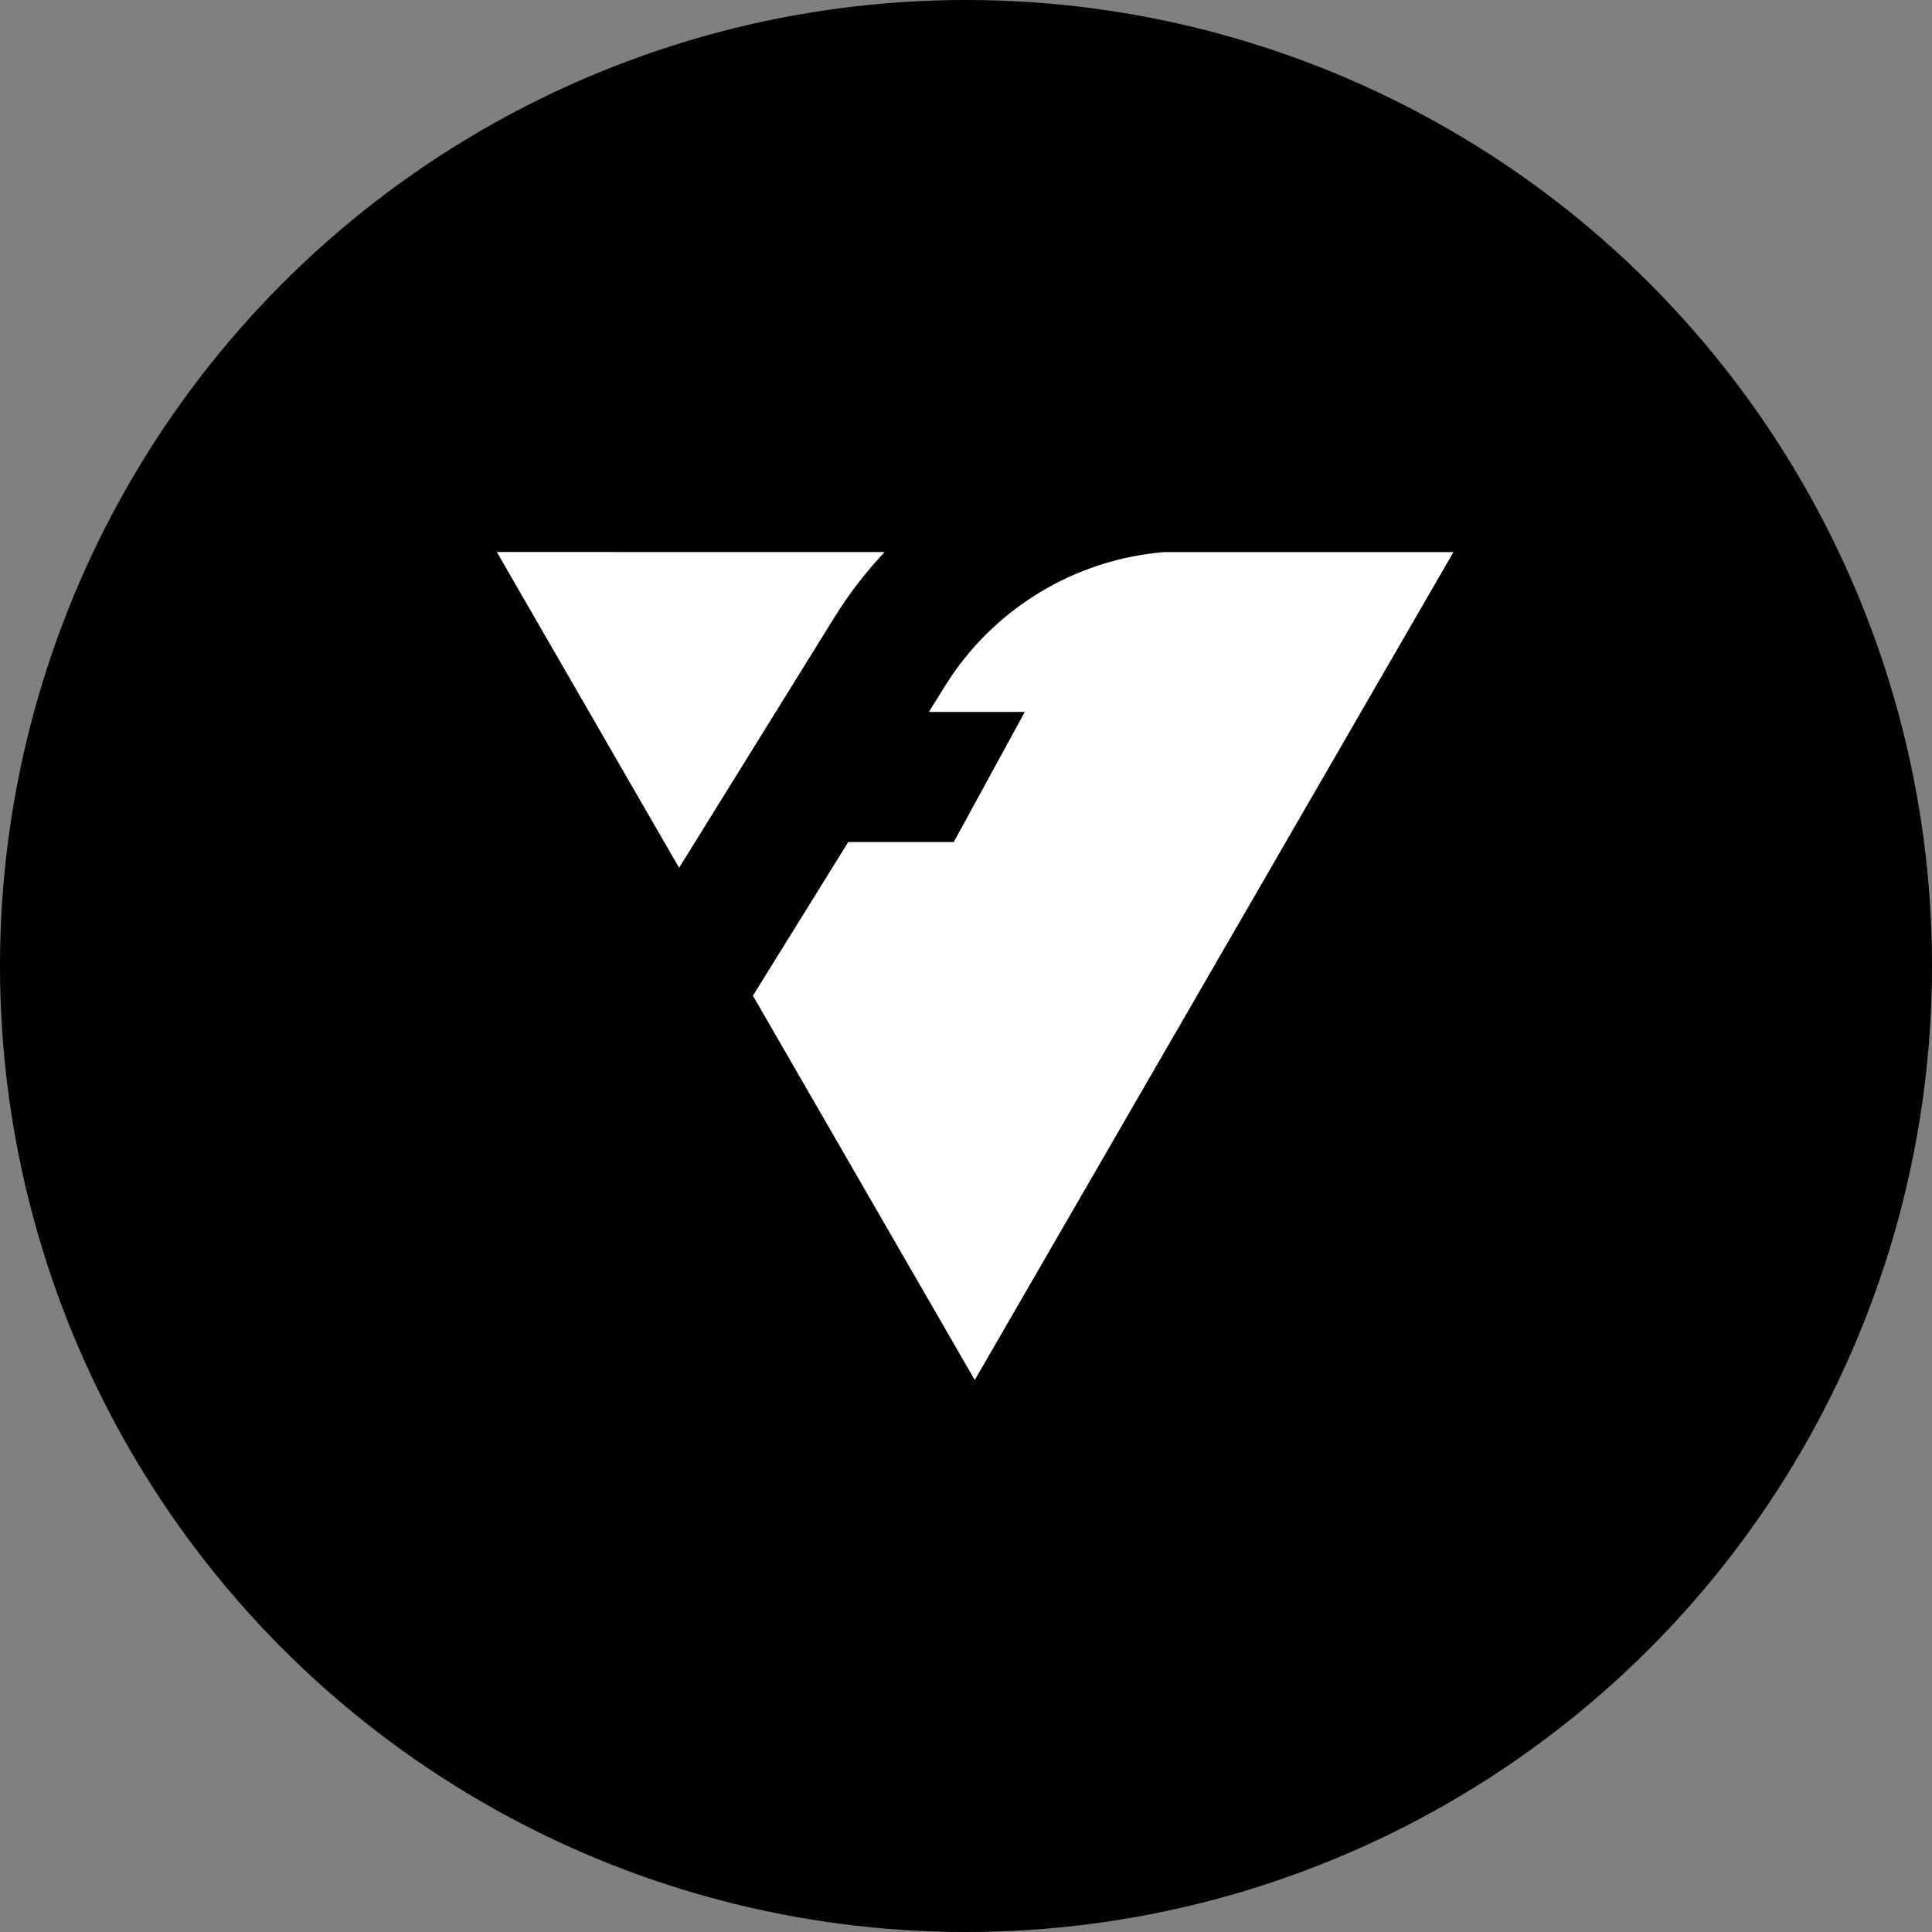 <svg width="80" height="80" viewBox="0 0 80 80" fill="none" xmlns="http://www.w3.org/2000/svg">
<rect x="0" y="0" width="80" height="80" fill="#808080" stroke="none"/>
<circle cx="40" cy="40" r="40" fill="black"/>
<path fill-rule="evenodd" clip-rule="evenodd" d="M36.629 22.859L20.572 22.857L28.12 35.934L34.542 25.578C35.152 24.594 35.852 23.685 36.629 22.859ZM31.177 41.23L40.363 57.143L60.184 22.861L48.22 22.86C44.497 23.162 41.111 25.212 39.122 28.419L38.465 29.479H42.435L39.494 34.867H35.123L31.177 41.23Z" fill="white"/>
</svg>
